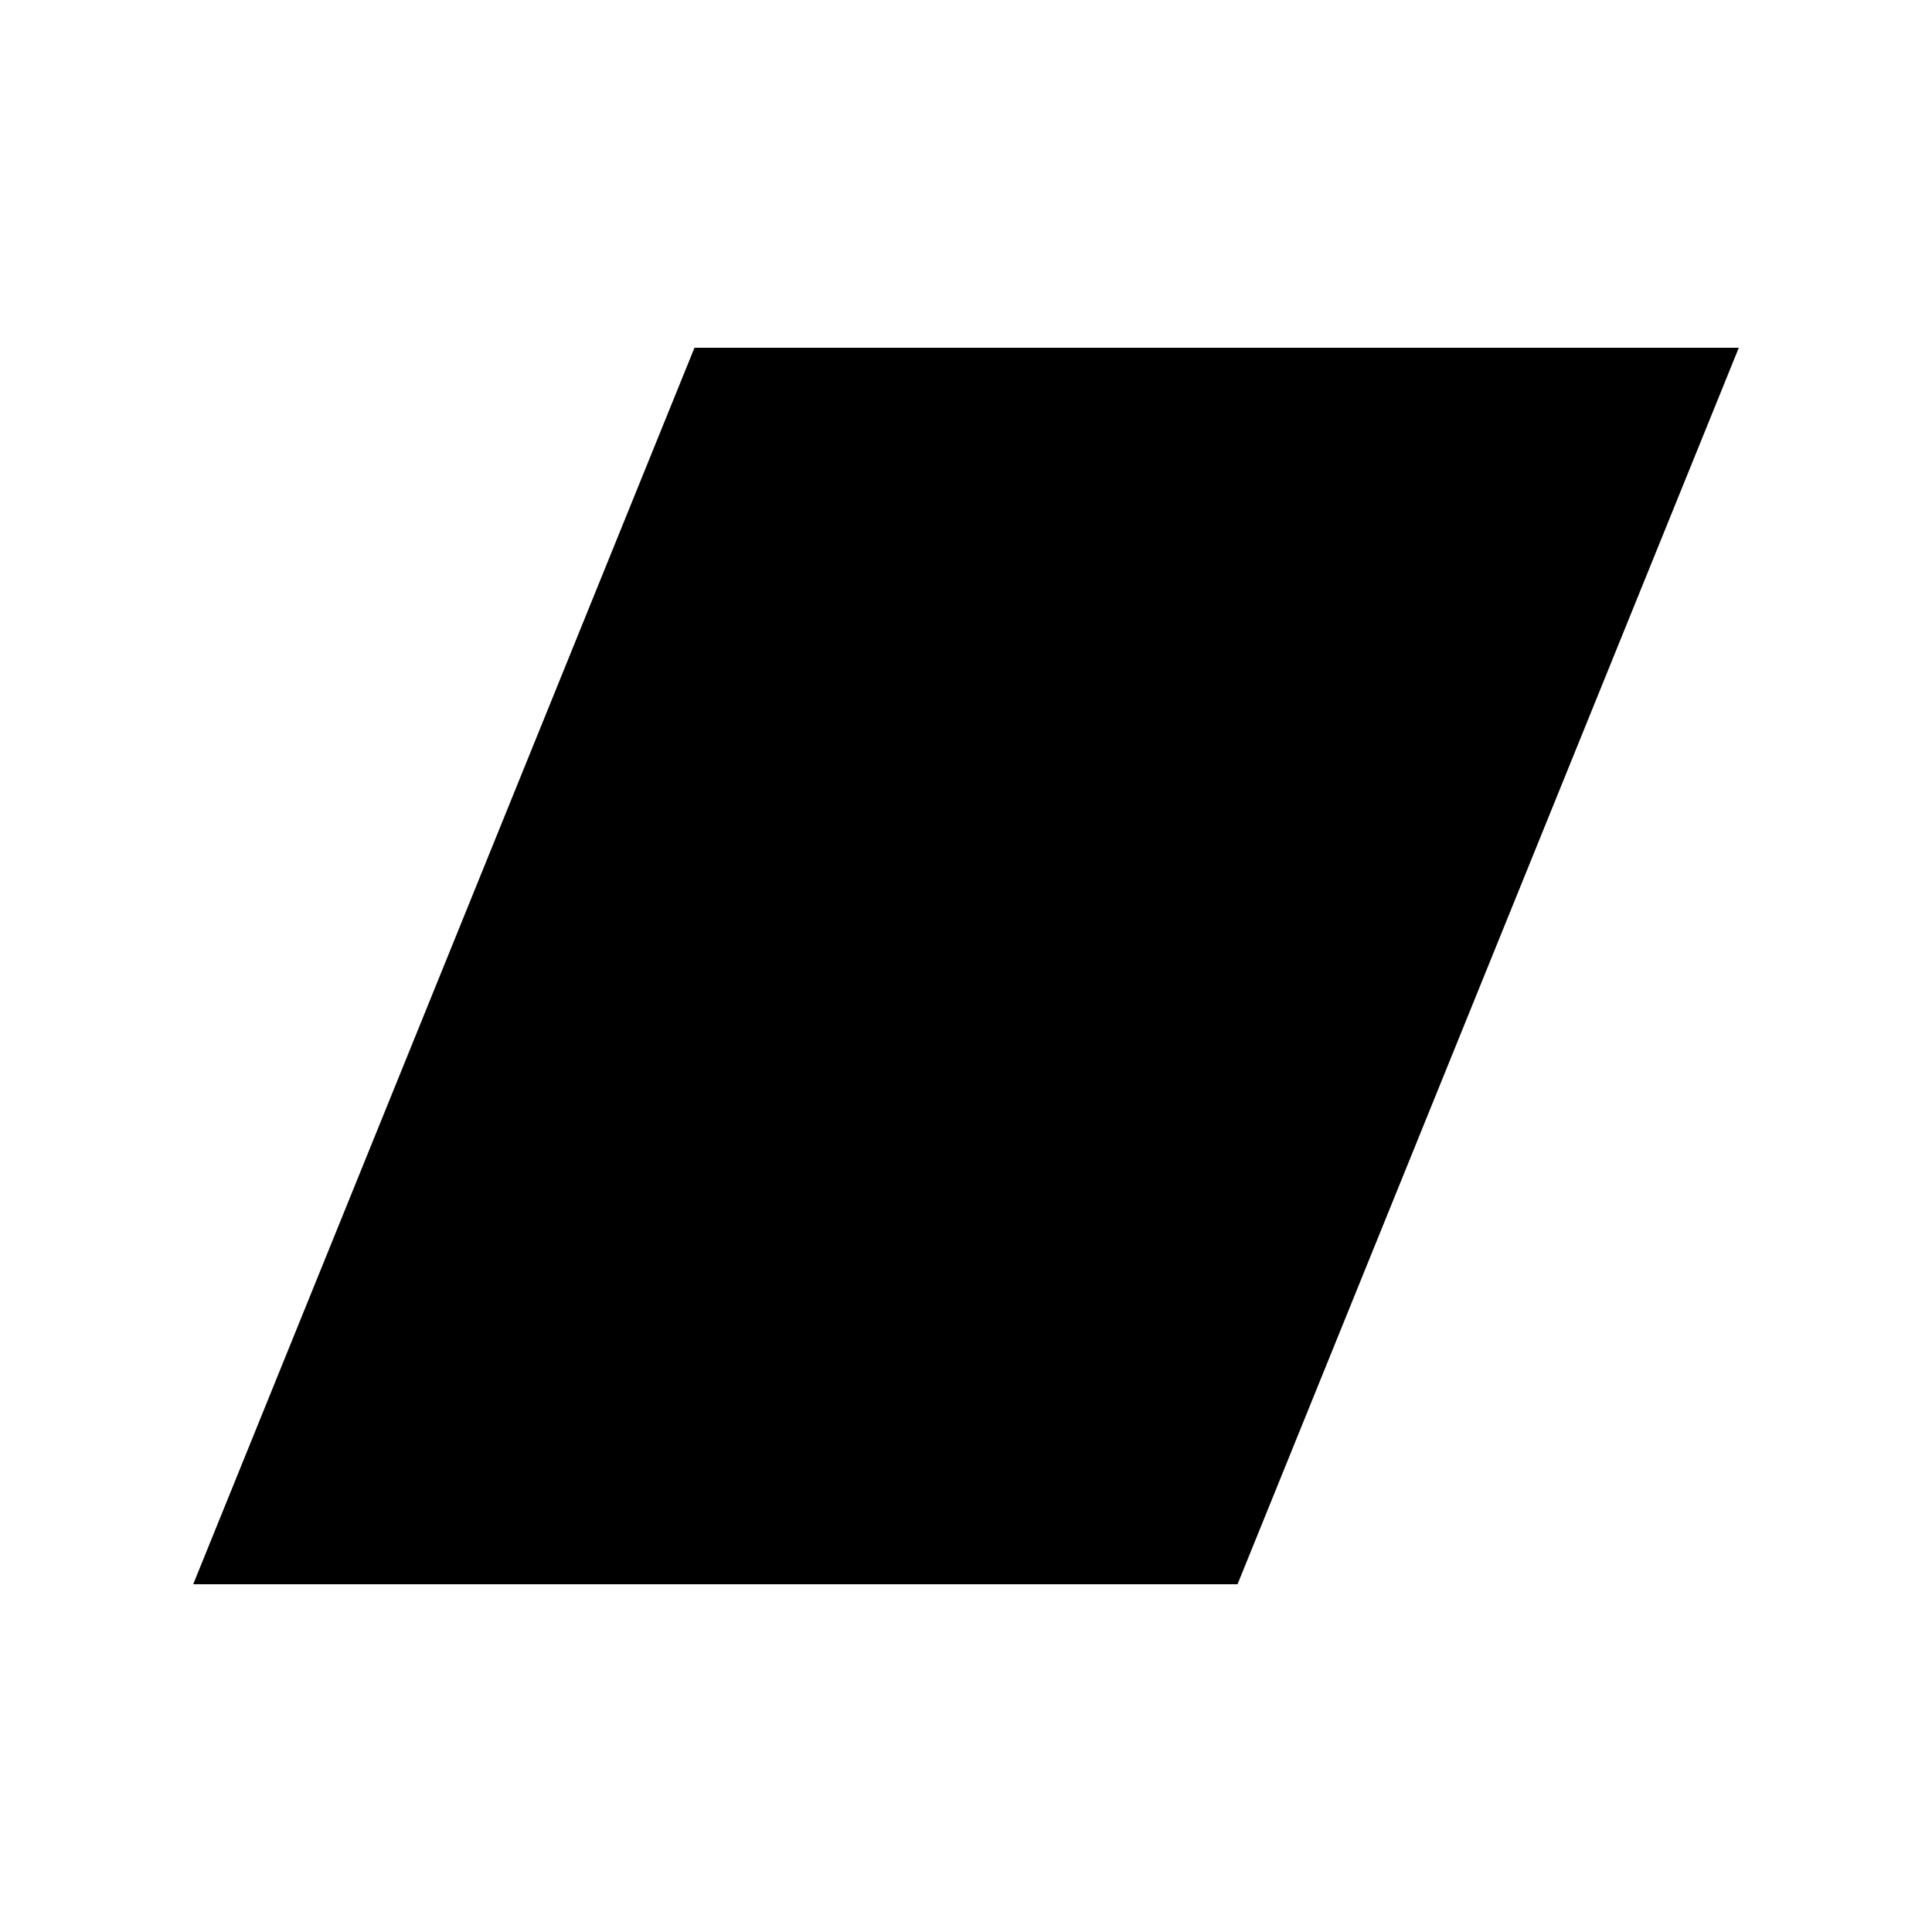 <svg data-bbox="20 36 160 128" viewBox="0 0 200 200" height="200" width="200" xmlns="http://www.w3.org/2000/svg" data-type="shape">
    <g>
        <path d="M128.109 164H20L71.891 36H180l-51.891 128z"/>
    </g>
</svg>
